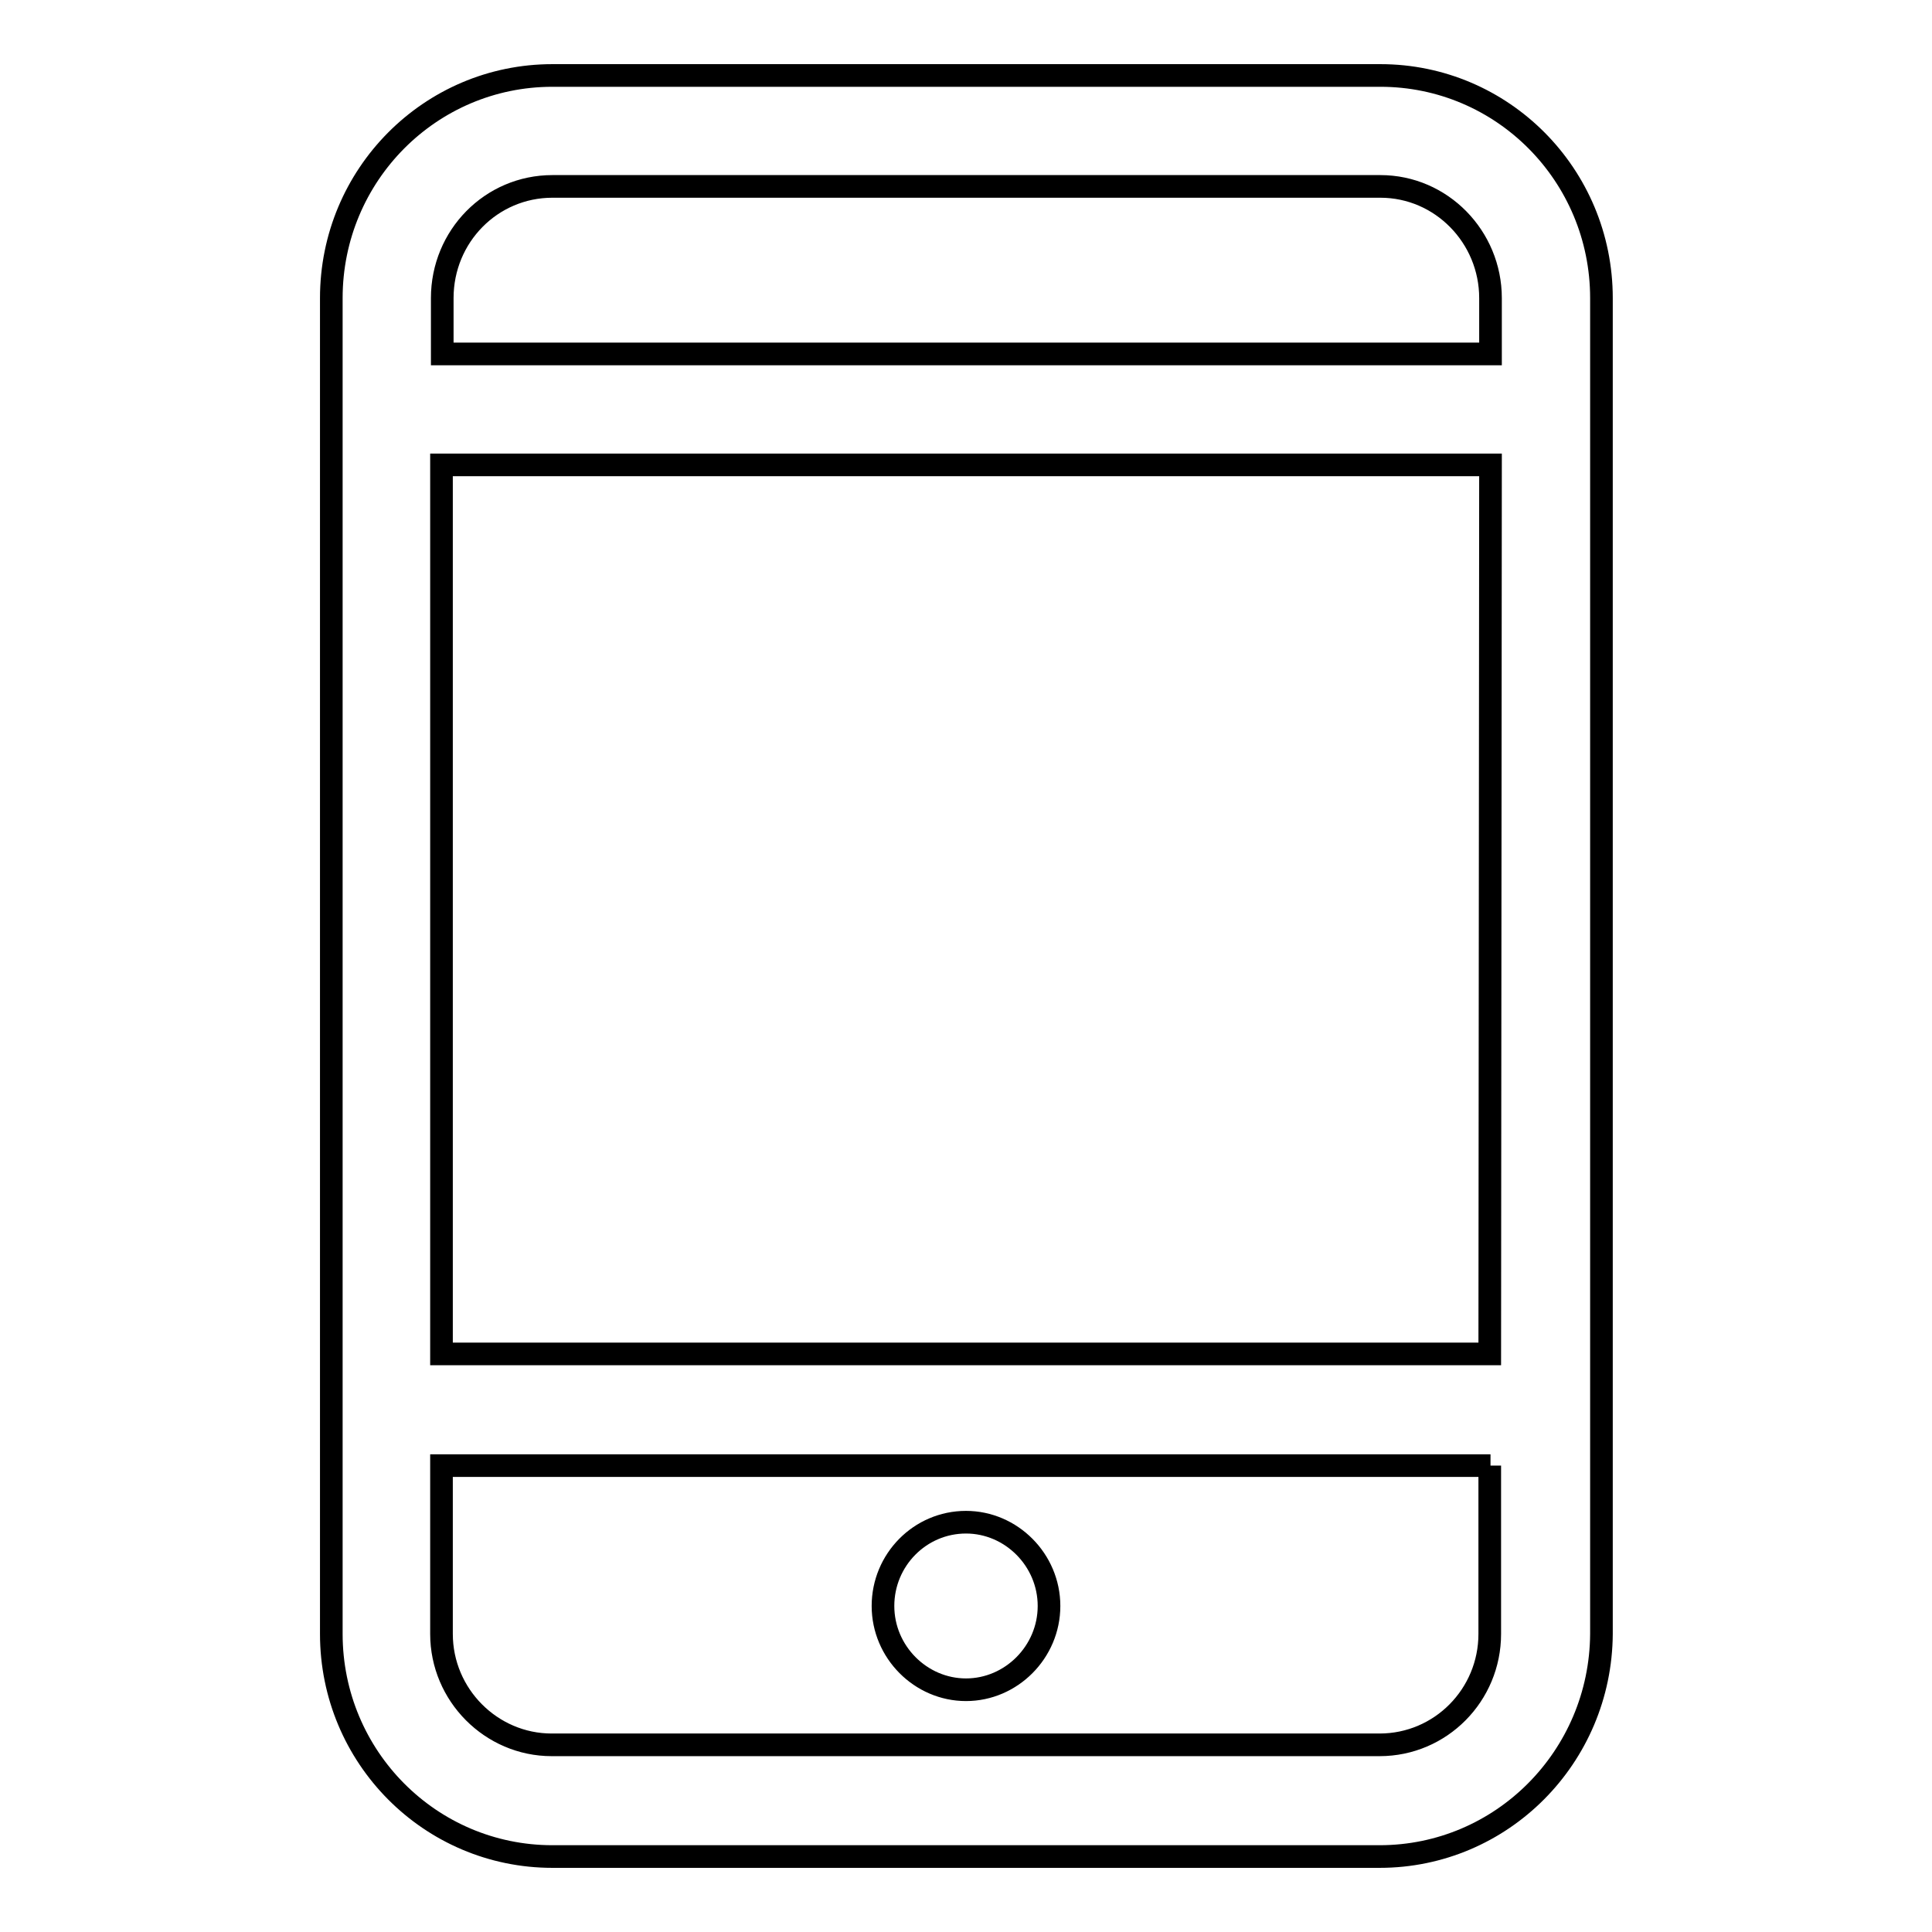 <?xml version="1.0" encoding="utf-8"?>
<!-- Svg Vector Icons : http://www.onlinewebfonts.com/icon -->
<!DOCTYPE svg PUBLIC "-//W3C//DTD SVG 1.1//EN" "http://www.w3.org/Graphics/SVG/1.1/DTD/svg11.dtd">
<svg version="1.1" xmlns="http://www.w3.org/2000/svg" xmlns:xlink="http://www.w3.org/1999/xlink" x="0px" y="0px" viewBox="0 0 256 256" enable-background="new 0 0 256 256" xml:space="preserve">
<g><g><path stroke-width="3" fill-opacity="0" stroke="#000000"  d="M182.8,246H73.2c-16.2,0-29.3-13.2-29.3-29.5v-177C43.9,23.2,57,10,73.2,10h109.7c16.2,0,29.3,13.2,29.3,29.5v177C212.1,232.8,199,246,182.8,246L182.8,246z M197.5,39.5c0-8.1-6.5-14.8-14.6-14.8H73.2c-8.1,0-14.6,6.6-14.6,14.8v7.4h138.9L197.5,39.5L197.5,39.5z M197.5,61.6H58.5v117.8h138.9L197.5,61.6L197.5,61.6z M197.5,194.2H58.5v22.3c0,8.1,6.6,14.7,14.6,14.7h109.7c8.1,0,14.6-6.6,14.6-14.7V194.2L197.5,194.2z M128,223.9c-6,0-11-5-11-11.1c0-6.1,4.9-11.1,11-11.1c6,0,11,5,11,11.1C139,218.9,134,223.9,128,223.9z"/></g></g>
</svg>